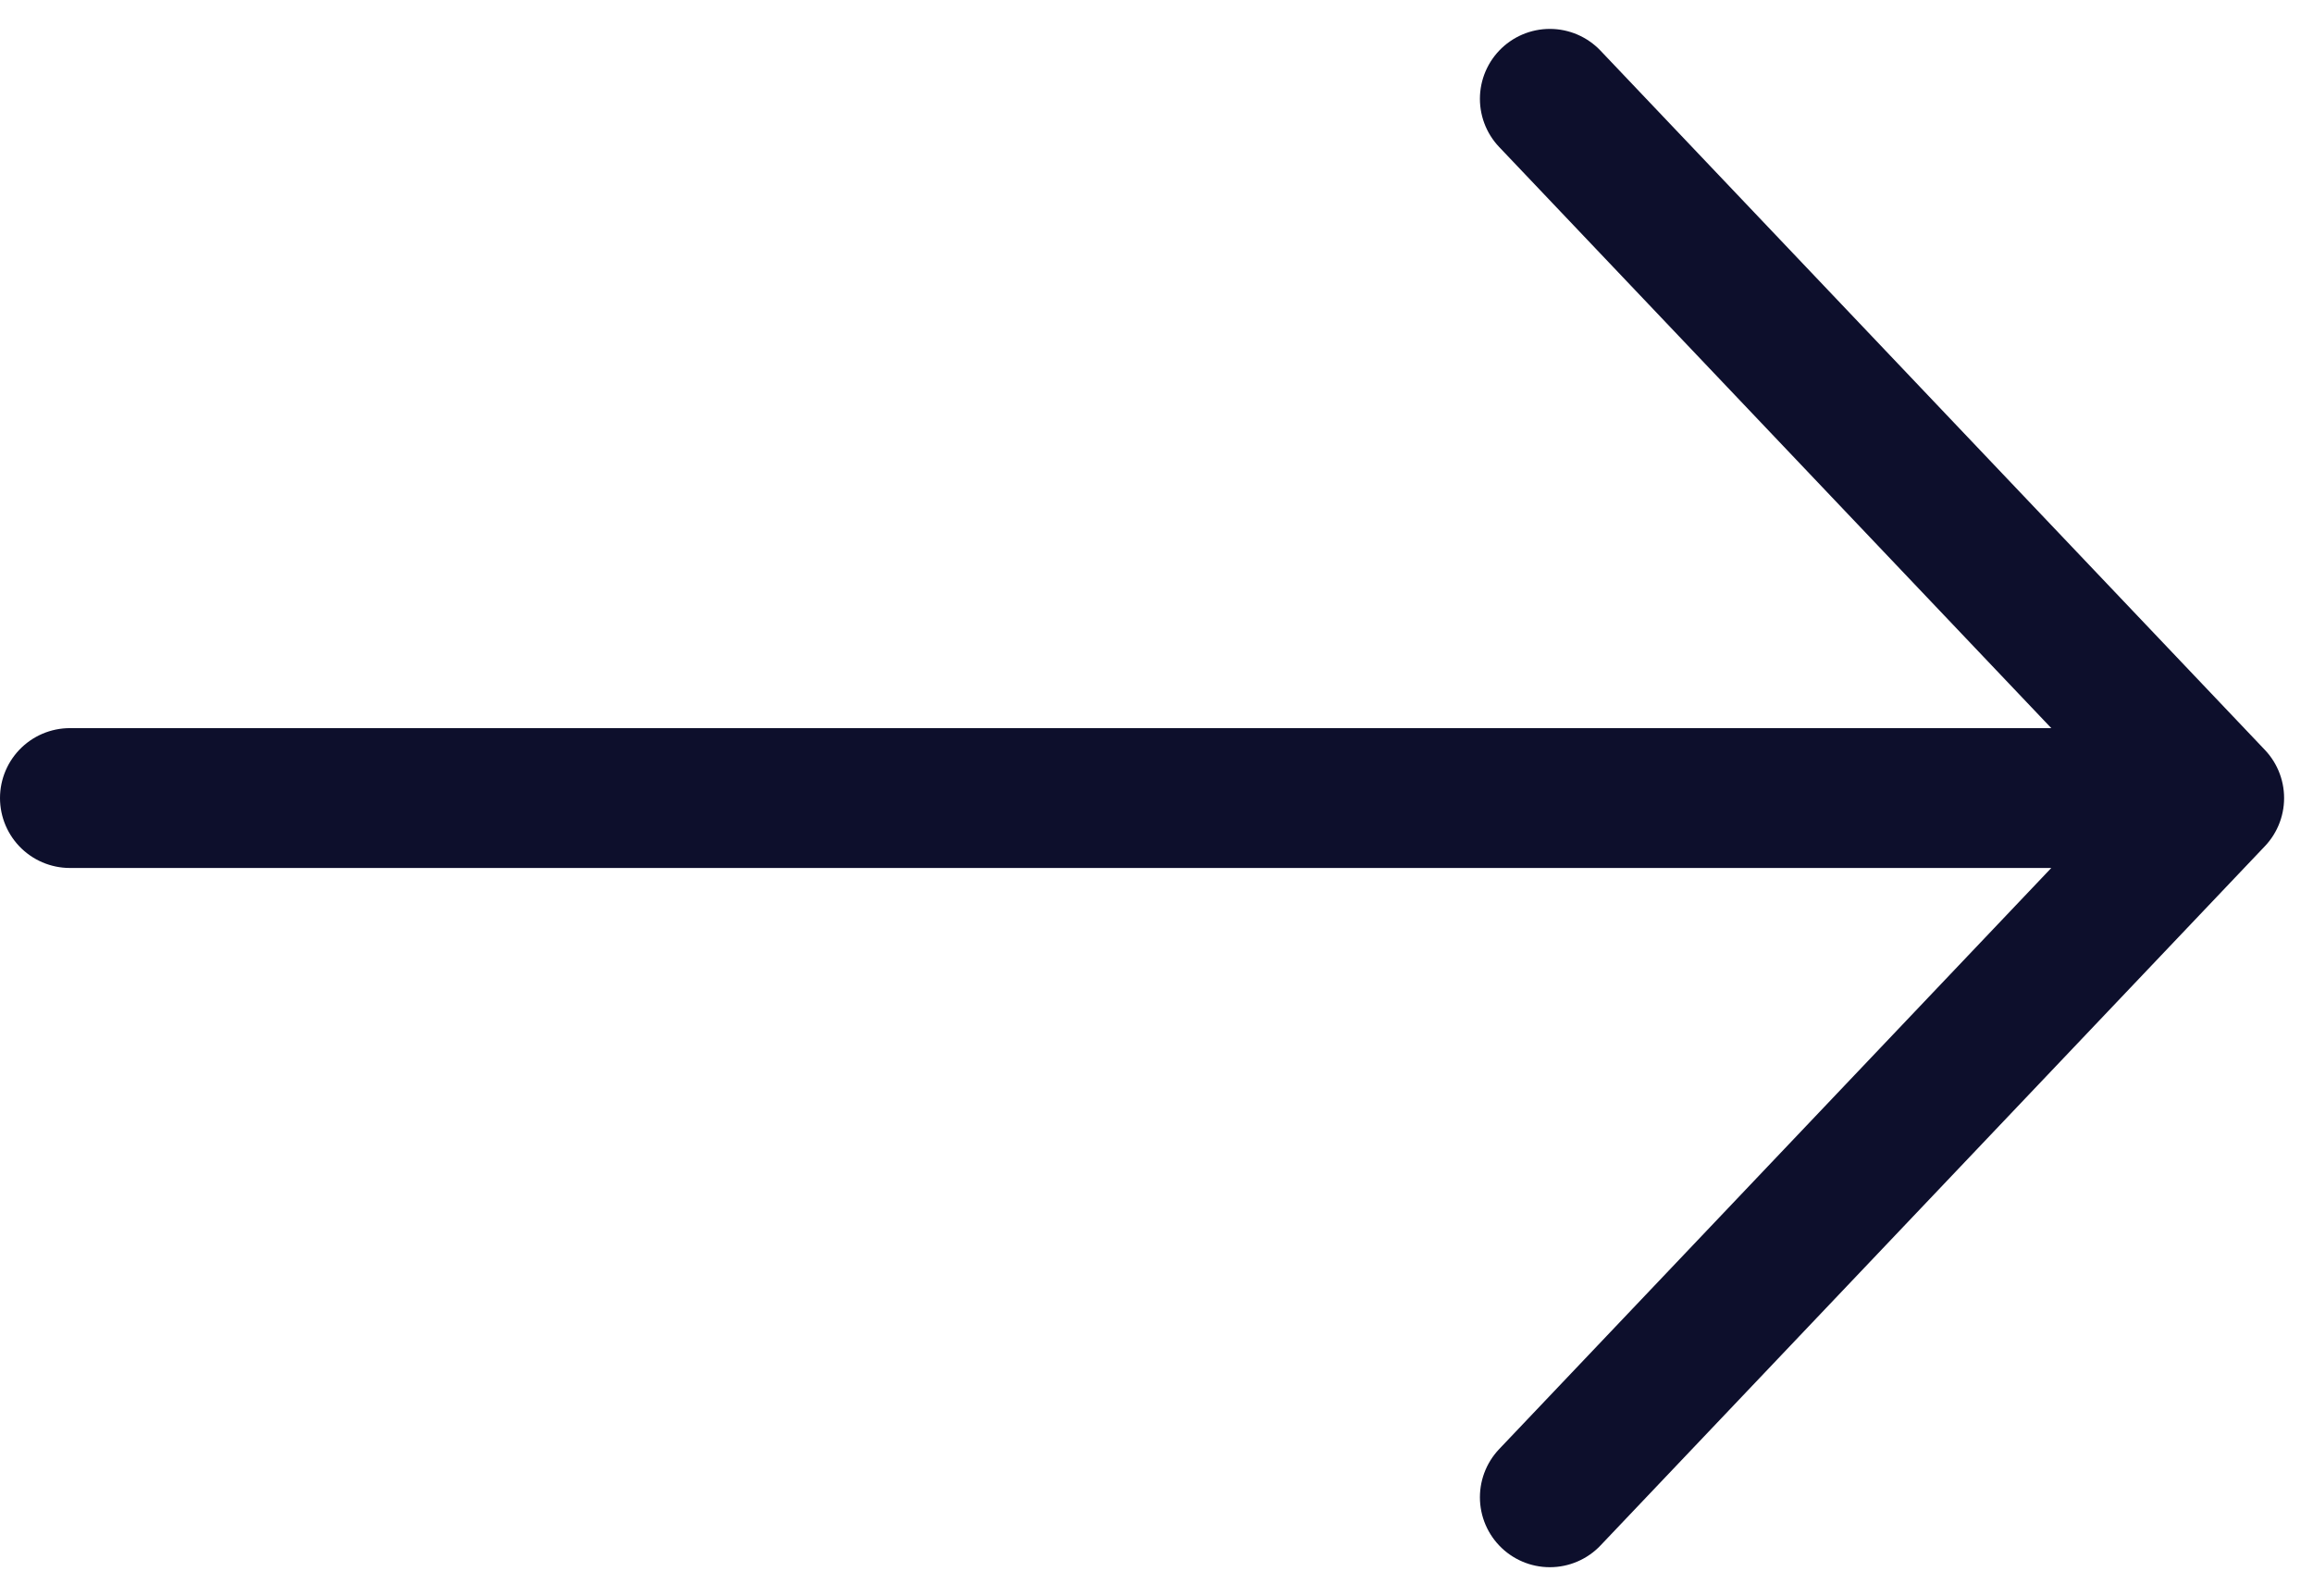 <?xml version="1.0" encoding="utf-8"?>
<svg xmlns="http://www.w3.org/2000/svg" width="24.81" height="17.121" viewBox="0 0 24.81 17.121">
  <path id="Path_93896" data-name="Path 93896" d="M5,4.5-2.126,12m0,0L5,19.5M-2.126,12h23" transform="translate(21.624 20.56) rotate(180)" fill="none" stroke="#0d0f2c" stroke-linecap="round" stroke-linejoin="round" stroke-width="1.5"/>
</svg>
